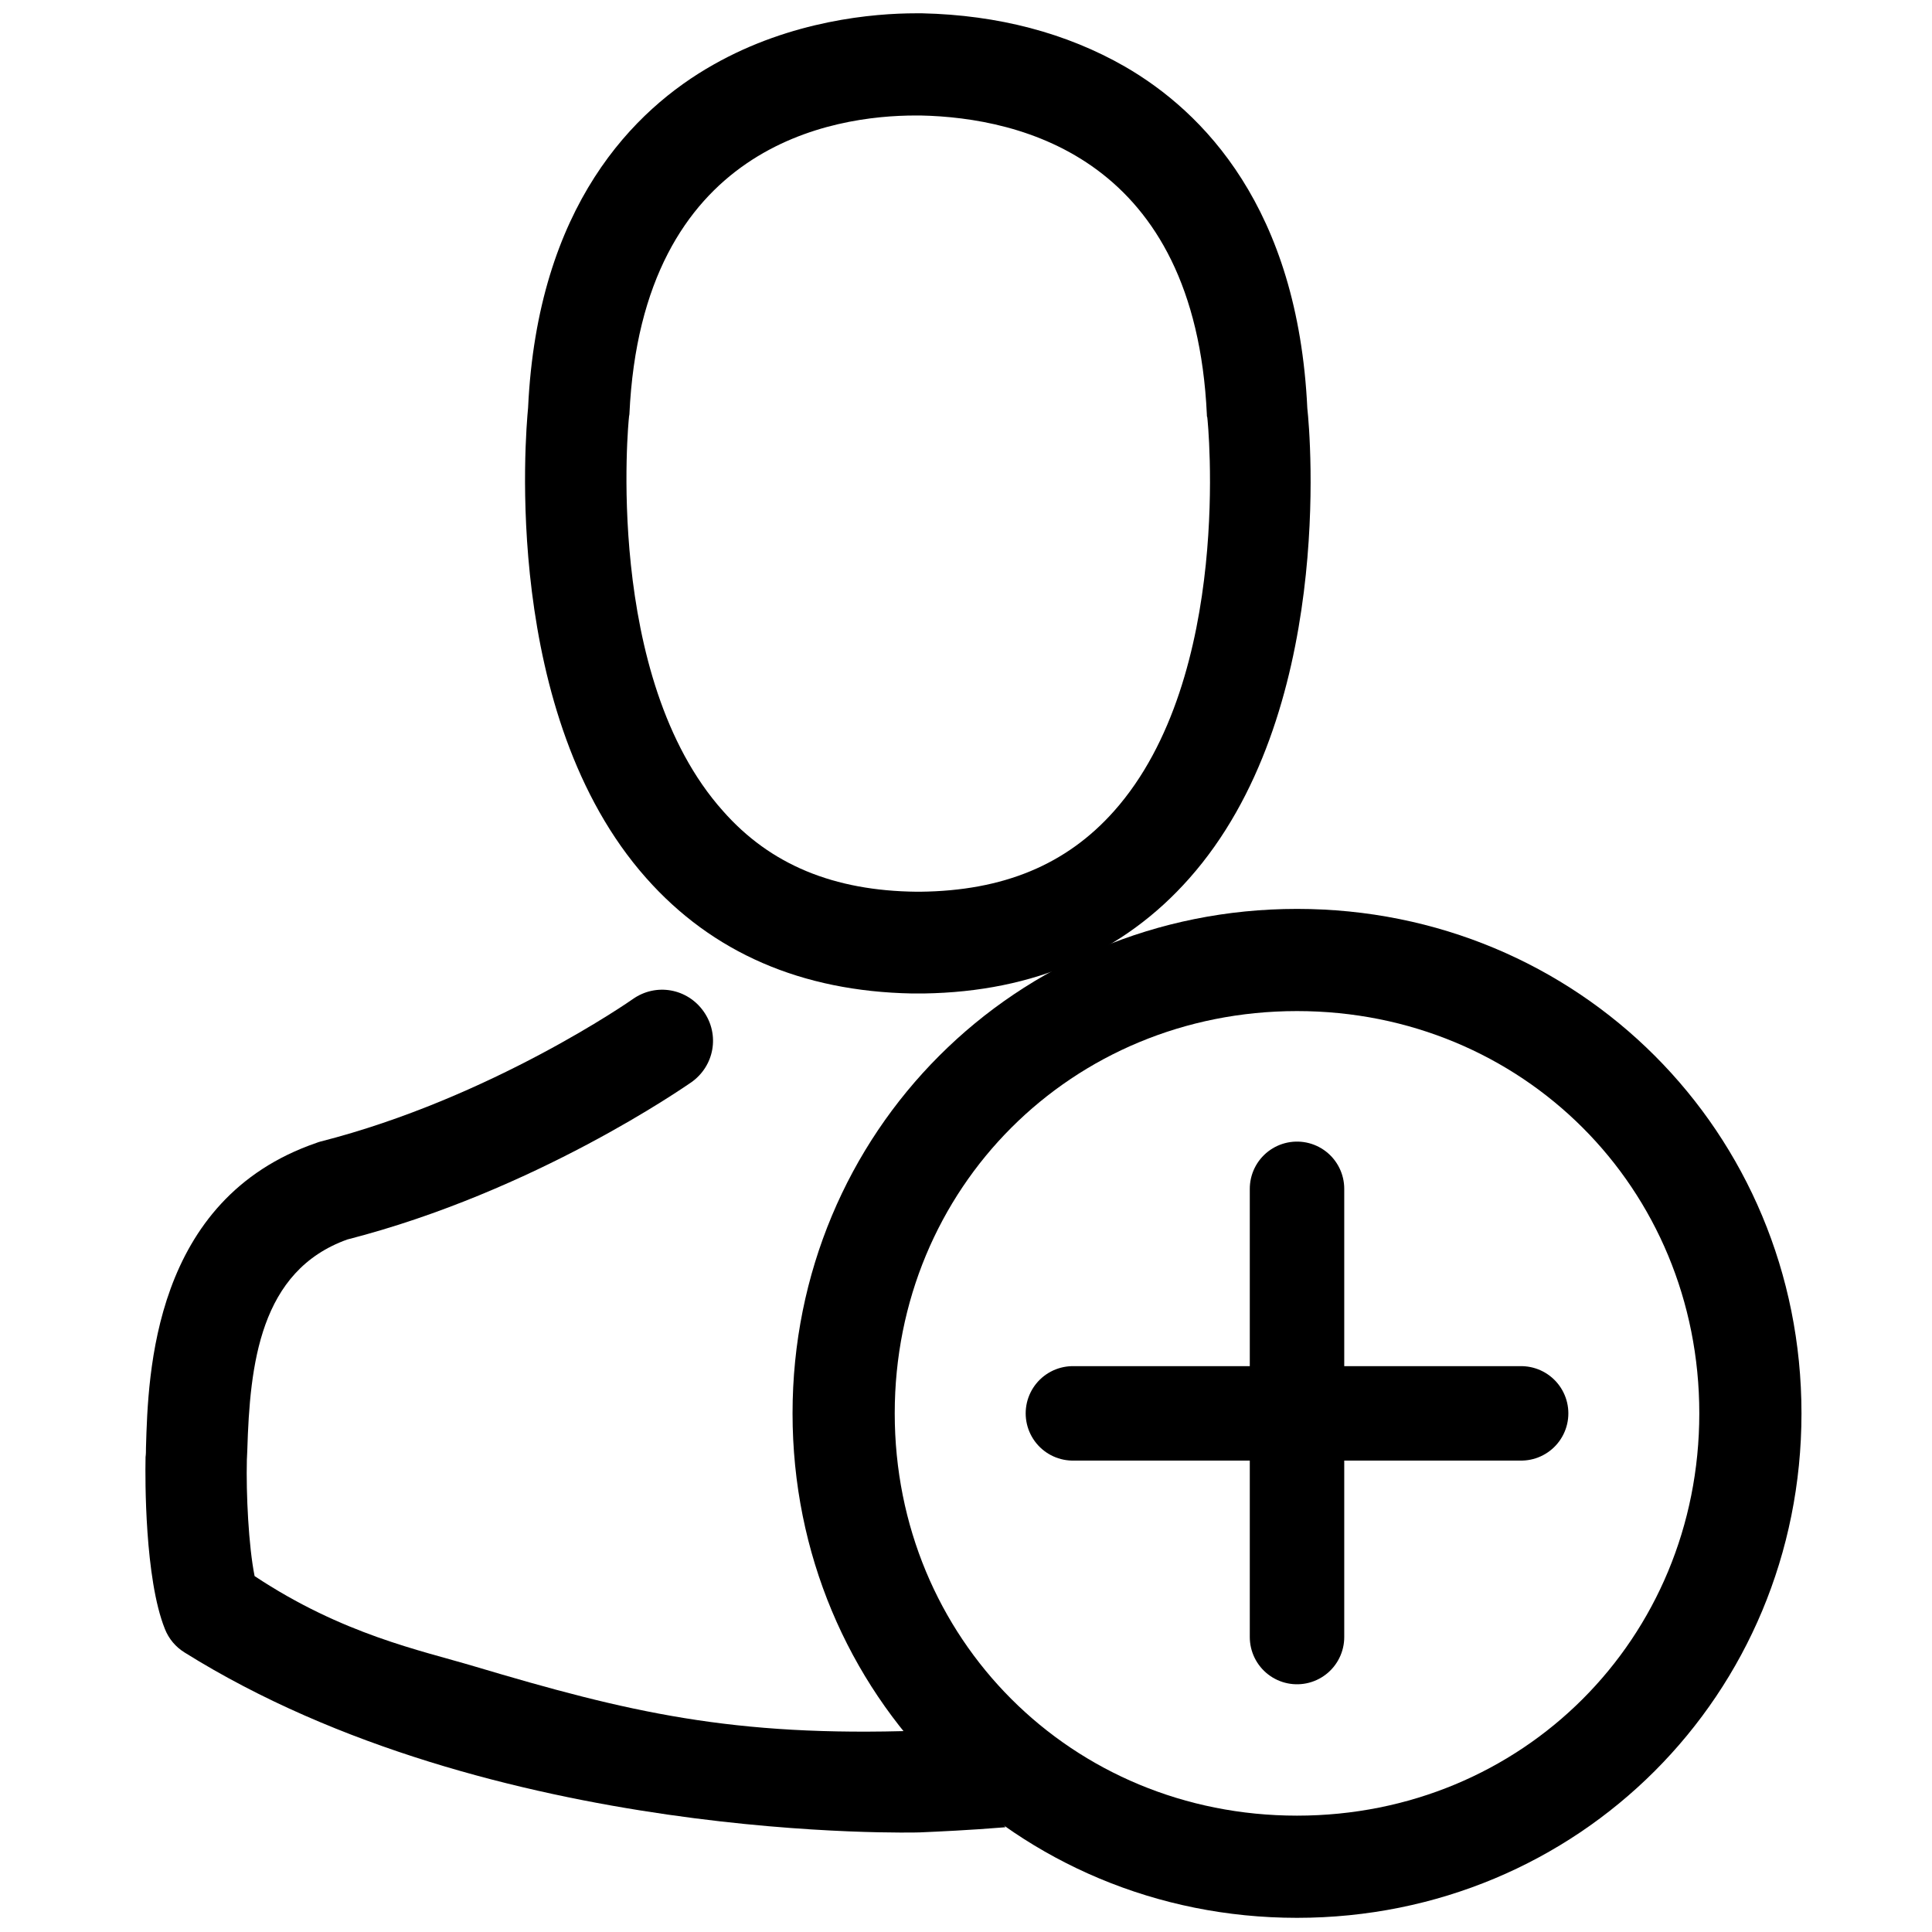 <?xml version="1.0" encoding="utf-8"?>
<!-- Generator: Adobe Illustrator 26.0.0, SVG Export Plug-In . SVG Version: 6.00 Build 0)  -->
<svg version="1.1" id="Capa_1" xmlns="http://www.w3.org/2000/svg" xmlns:xlink="http://www.w3.org/1999/xlink" x="0px" y="0px"
	 viewBox="0 0 450 450" style="enable-background:new 0 0 450 450;" xml:space="preserve">
<style type="text/css">
	.st0{fill:none;stroke:#000000;stroke-width:22;stroke-linecap:round;stroke-linejoin:round;}
</style>
<g>
	<g>
		<path d="M212.4,231.4c0.4,0,0.9,0,1.4,0c0.2,0,0.4,0,0.5,0c0.3,0,0.6,0,0.9,0c25.7-0.4,46.5-9.5,61.8-26.8
			c33.8-38.1,28.2-103.3,27.5-109.5c-2.2-46.7-24.3-69.1-42.5-79.6c-13.6-7.8-29.5-12-47.2-12.4h-0.6c-0.1,0-0.3,0-0.4,0h-0.5
			c-9.7,0-28.9,1.6-47.2,12c-18.4,10.4-40.9,32.8-43.1,79.9c-0.6,6.2-6.2,71.5,27.5,109.5C165.9,221.9,186.7,230.9,212.4,231.4z
			 M146.5,97.2c0-0.3,0.1-0.5,0.1-0.7c2.9-62.9,47.5-69.6,66.7-69.6h0.4c0.2,0,0.4,0,0.7,0c23.7,0.5,63.9,10.2,66.7,69.6
			c0,0.3,0,0.5,0.1,0.7c0.1,0.6,6.2,60.3-21.7,91.7c-11.1,12.5-25.8,18.6-45.2,18.8c-0.2,0-0.3,0-0.4,0l0,0c-0.2,0-0.3,0-0.4,0
			c-19.3-0.2-34.1-6.3-45.1-18.8C140.5,157.7,146.4,97.8,146.5,97.2z"/>
		<path d="M214,403.1c-43.4,1.5-67.7-4.3-103.6-15c-12.4-3.7-30.6-7.4-51.1-21c-1.4-7-2-19.2-1.8-27.1c0-0.7,0.1-1.4,0.1-2.2
			c0.6-20,2.9-41.8,23.3-49.1c43.7-11.2,78.6-35.6,80.1-36.6c5.4-3.8,6.7-11.1,2.9-16.5c-3.8-5.4-11.1-6.7-16.5-2.9
			c-0.4,0.3-33.1,23.1-72.8,33.2c-0.4,0.1-0.6,0.2-0.9,0.3c-38.1,13.1-39.2,53.7-39.7,71c0,0.8,0,1.5-0.1,2.2c0,0.1,0,0.2,0,0.3
			c-0.1,4.6-0.2,28,4.5,39.7c0.9,2.3,2.5,4.2,4.6,5.5c71.7,44.8,171.2,41.9,171.2,41.9c4.5-0.2,11.4-0.5,20-1.2
			c-8.7-11.8-12.5-16.2-13.9-17.2c-0.2-0.1-1.5-1-2.9-2.4c-0.7-0.7-1.2-1.3-1.6-1.8C215.2,403.9,214.8,403.1,214,403.1z"/>
		<path d="M353.3,265.9"/>
	</g>
</g>
<g>
	<g>
		<path d="M302.1,446.7c-65.5,0-117.5-52-117.5-117.5s52-117.5,117.5-117.5s117.5,52,117.5,117.5S367.6,446.7,302.1,446.7z
			 M302.1,235.5c-52.5,0-93.7,41.2-93.7,93.7c0,52.5,41.2,93.7,93.7,93.7s93.7-41.2,93.7-93.7S354.6,235.5,302.1,235.5z"/>
	</g>
</g>
<g>
	<path class="st0" d="M302.1,276.9v104.4"/>
	<path class="st0" d="M354.3,329.2H249.9"/>
</g>
</svg>
